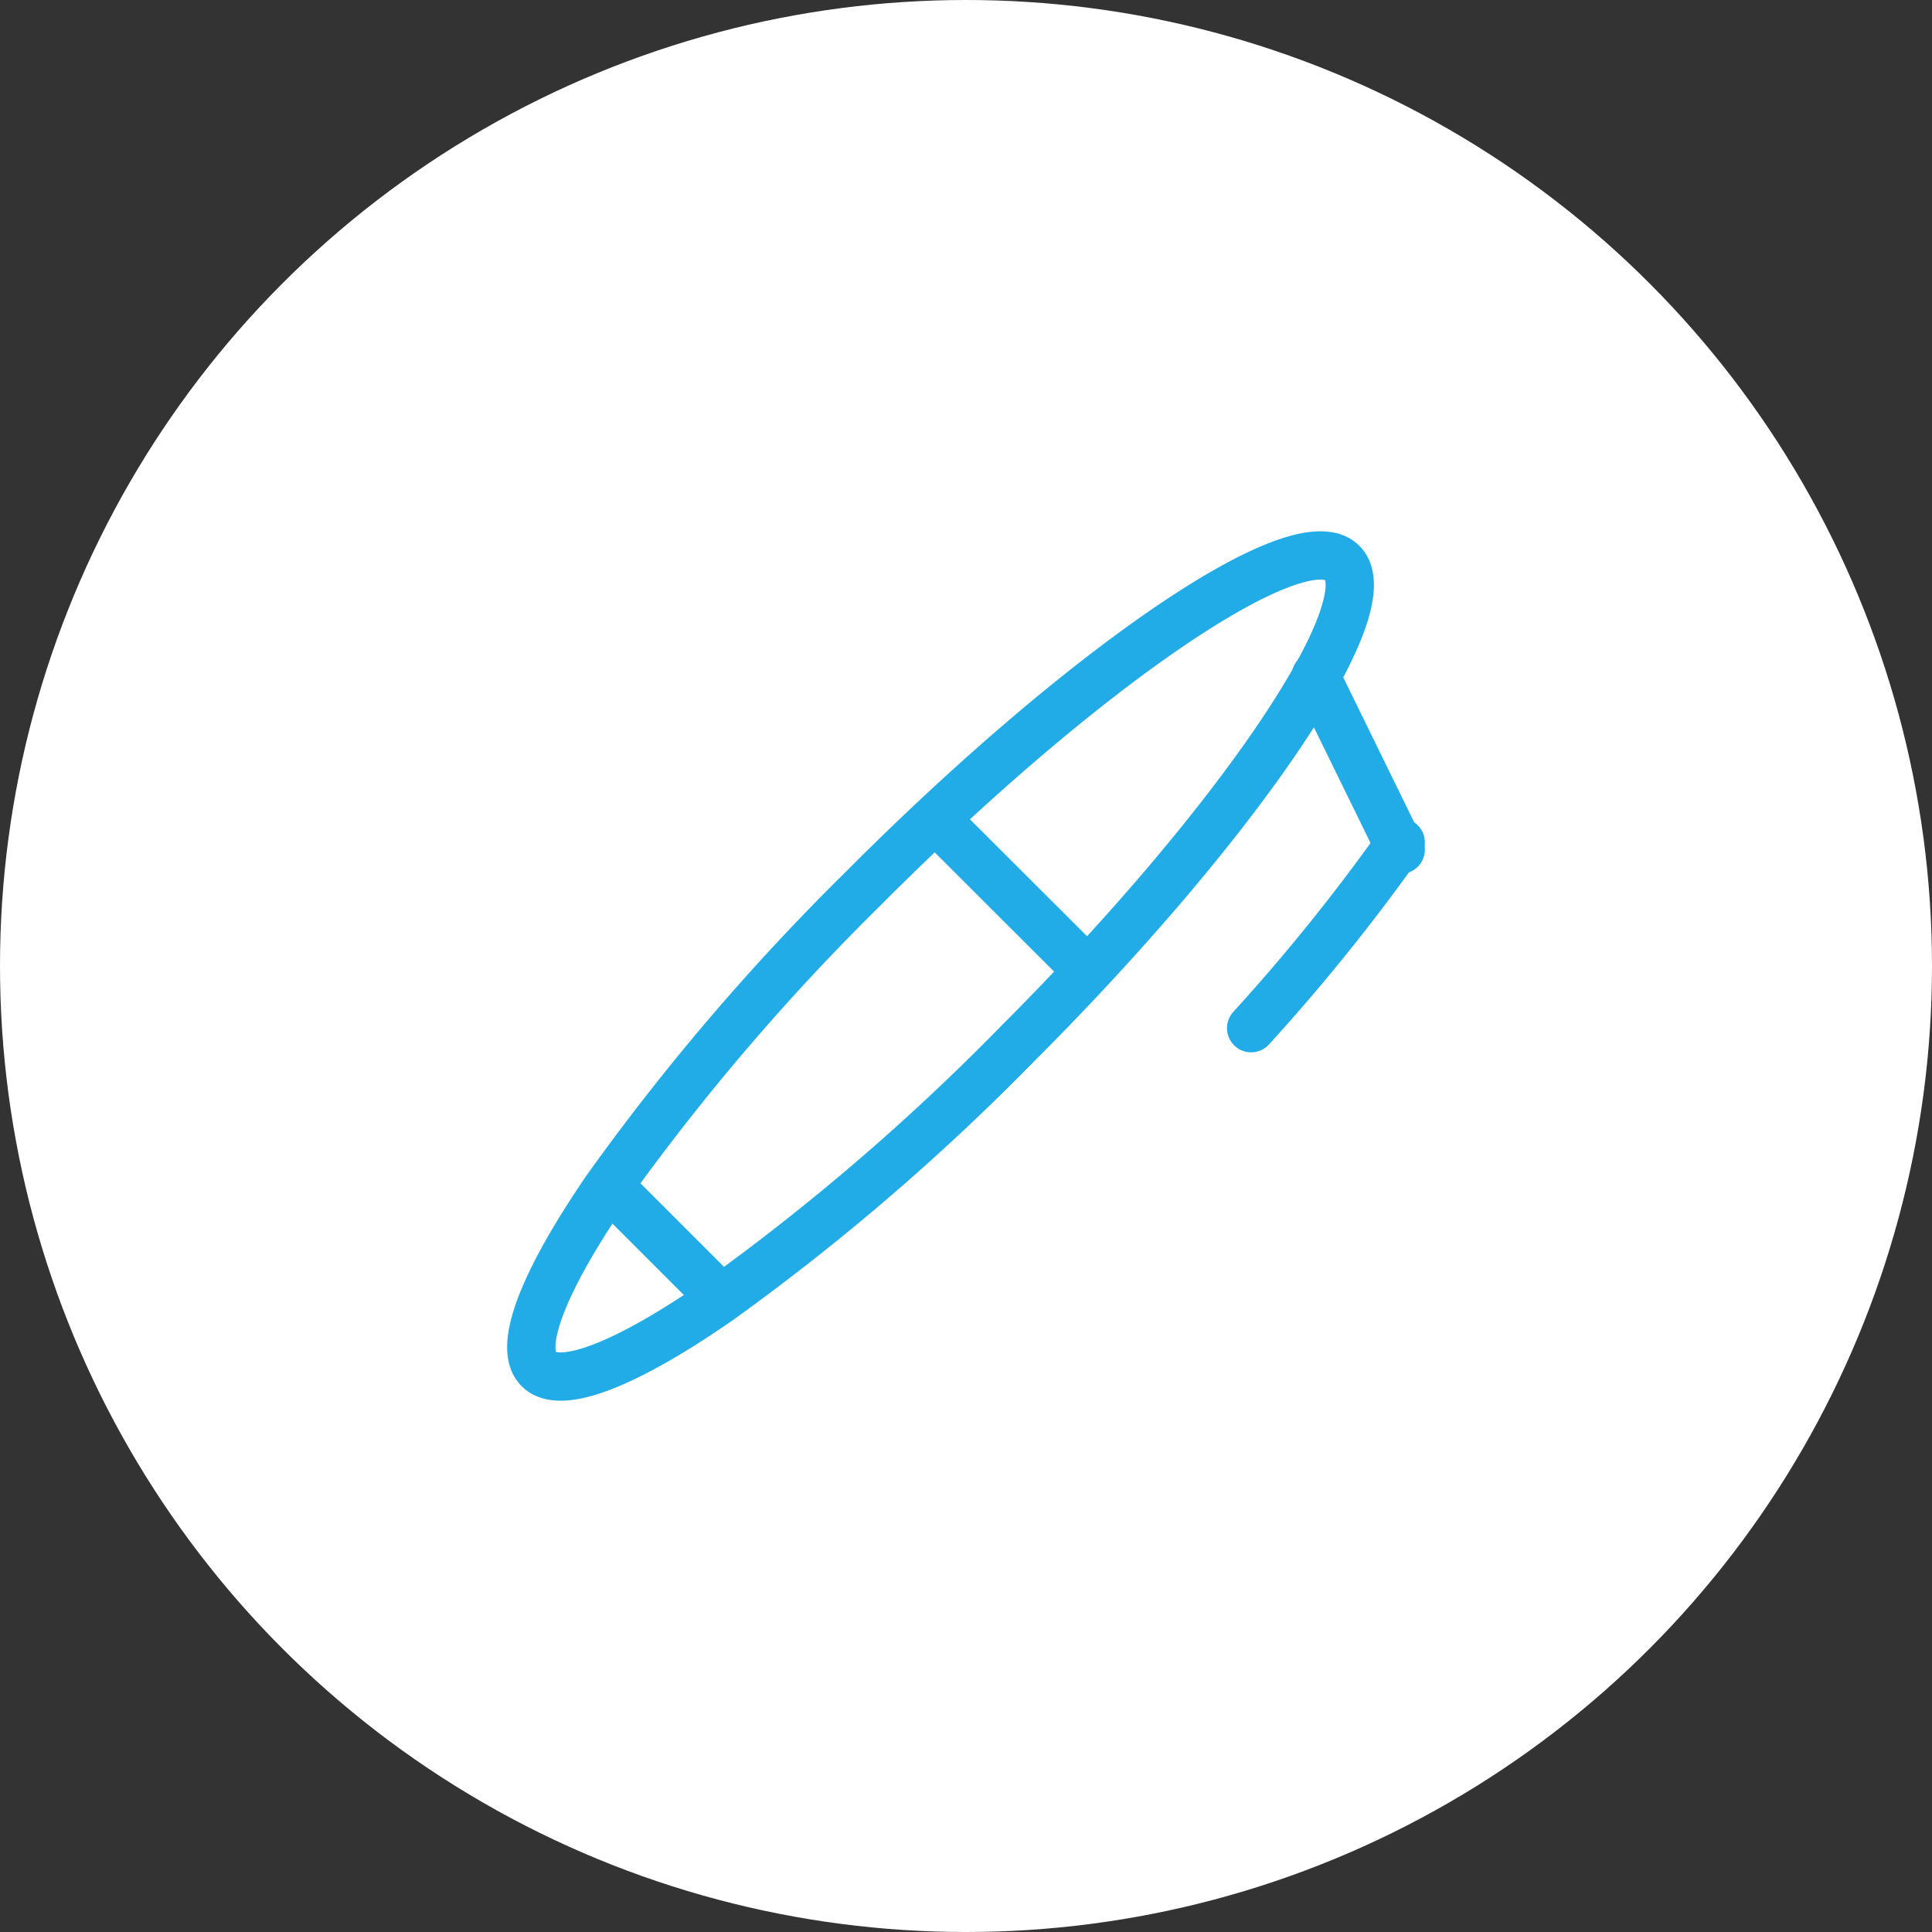 <svg xmlns="http://www.w3.org/2000/svg" width="80" height="80" viewBox="0 0 80 80">
  <rect x="0" y="0" width="80" height="80" fill="#333333" stroke="none"/>
  <g id="dly_img_05" transform="translate(-623 -1790)">
    <circle id="楕円形_5208" data-name="楕円形 5208" cx="40" cy="40" r="40" transform="translate(623 1790)" fill="#fff"/>
    <g id="グループ_37422" data-name="グループ 37422" transform="translate(644 1812)">
      <g id="グループ_37423" data-name="グループ 37423" transform="translate(1 1)">
        <path id="パス_66199" data-name="パス 66199" d="M21.144,21.21A94.288,94.288,0,0,1,8.728,31.877C5,34.456,2.213,35.6,1.308,34.692s.235-3.7,2.805-7.454A95,95,0,0,1,14.746,14.791C23.931,5.567,32.817-.462,34.582,1.309S30.356,11.995,21.144,21.21Z" transform="translate(-1 -1)" fill="none" stroke="#21abe7" stroke-miterlimit="10" stroke-width="2"/>
        <path id="パス_66200" data-name="パス 66200" d="M40.233,14.16a80.247,80.247,0,0,1-6.193,7.693" transform="translate(-4.233 -2.279)" fill="none" stroke="#21abe7" stroke-linecap="round" stroke-linejoin="round" stroke-width="2"/>
        <line id="線_257" data-name="線 257" x2="6.443" y2="6.434" transform="translate(16.658 10.836)" fill="none" stroke="#21abe7" stroke-miterlimit="10" stroke-width="2"/>
        <line id="線_258" data-name="線 258" x2="4.684" y2="4.684" transform="translate(3.212 26.104)" fill="none" stroke="#21abe7" stroke-miterlimit="10" stroke-width="2"/>
        <line id="線_259" data-name="線 259" x2="3.518" y2="7.184" transform="translate(32.482 4.999)" fill="none" stroke="#21abe7" stroke-linecap="round" stroke-linejoin="round" stroke-width="2"/>
      </g>
    </g>
  </g>
</svg>

